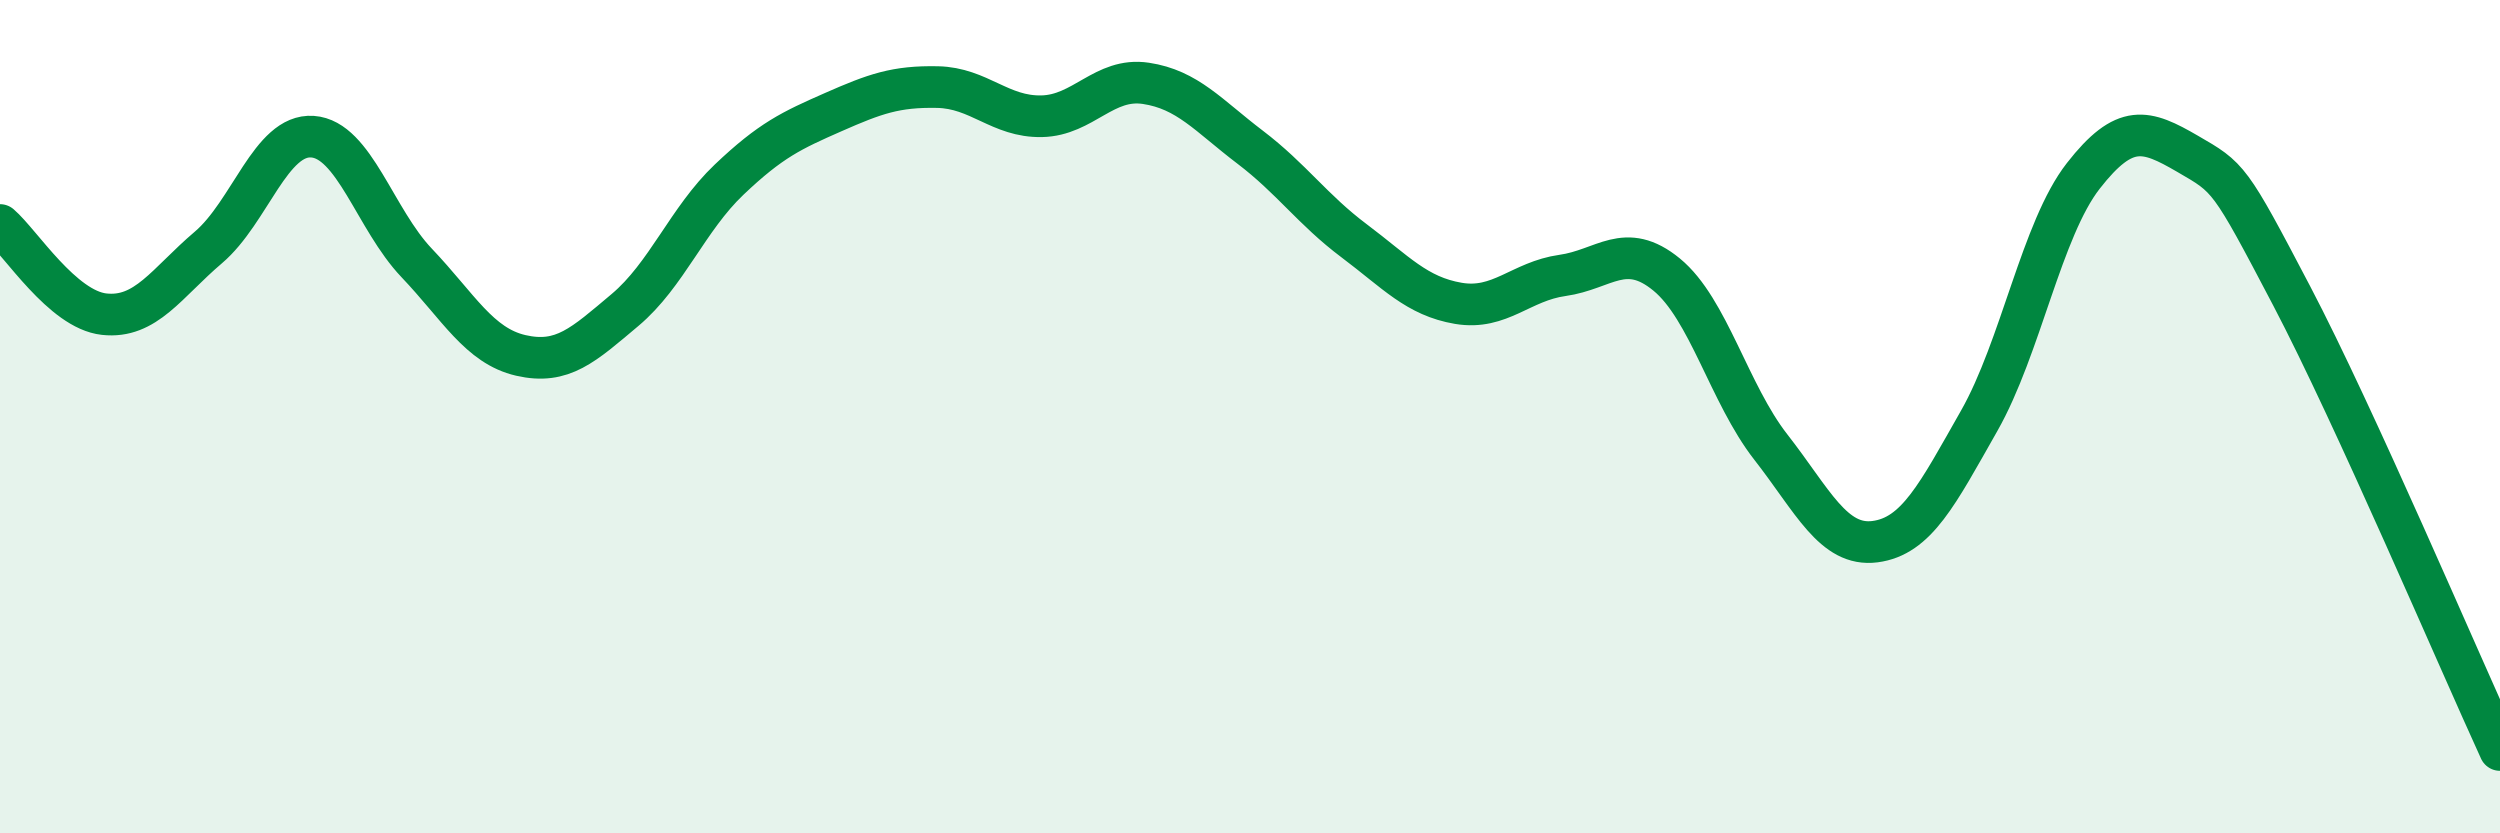 
    <svg width="60" height="20" viewBox="0 0 60 20" xmlns="http://www.w3.org/2000/svg">
      <path
        d="M 0,5.4 C 0.5,5.83 1.5,7.43 2.5,7.54 C 3.5,7.65 4,6.79 5,5.94 C 6,5.09 6.5,3.21 7.5,3.28 C 8.5,3.35 9,5.26 10,6.31 C 11,7.36 11.5,8.3 12.5,8.53 C 13.5,8.76 14,8.28 15,7.44 C 16,6.6 16.5,5.26 17.5,4.31 C 18.5,3.36 19,3.13 20,2.69 C 21,2.25 21.5,2.07 22.5,2.09 C 23.5,2.11 24,2.81 25,2.79 C 26,2.77 26.5,1.85 27.5,2 C 28.5,2.15 29,2.77 30,3.53 C 31,4.29 31.5,5.03 32.5,5.78 C 33.5,6.53 34,7.11 35,7.28 C 36,7.45 36.5,6.75 37.5,6.61 C 38.5,6.47 39,5.77 40,6.59 C 41,7.41 41.5,9.45 42.5,10.73 C 43.5,12.01 44,13.13 45,13 C 46,12.87 46.5,11.86 47.5,10.1 C 48.5,8.34 49,5.5 50,4.22 C 51,2.94 51.5,3.11 52.5,3.69 C 53.5,4.27 53.5,4.24 55,7.1 C 56.5,9.96 59,15.82 60,18L60 20L0 20Z"
        fill="#008740"
        opacity="0.1"
        stroke-linecap="round"
        stroke-linejoin="round"
      />
      <path
        d="M 0,5.4 C 0.5,5.83 1.5,7.43 2.5,7.54 C 3.5,7.65 4,6.79 5,5.94 C 6,5.09 6.5,3.21 7.5,3.28 C 8.5,3.35 9,5.26 10,6.31 C 11,7.36 11.5,8.3 12.5,8.53 C 13.5,8.76 14,8.28 15,7.44 C 16,6.6 16.5,5.26 17.5,4.31 C 18.5,3.36 19,3.13 20,2.69 C 21,2.25 21.5,2.07 22.5,2.09 C 23.5,2.11 24,2.81 25,2.79 C 26,2.77 26.5,1.85 27.5,2 C 28.5,2.15 29,2.77 30,3.53 C 31,4.29 31.5,5.03 32.5,5.78 C 33.5,6.53 34,7.11 35,7.28 C 36,7.45 36.5,6.75 37.5,6.61 C 38.5,6.47 39,5.77 40,6.59 C 41,7.41 41.5,9.45 42.5,10.73 C 43.5,12.01 44,13.13 45,13 C 46,12.87 46.5,11.86 47.5,10.1 C 48.5,8.34 49,5.5 50,4.22 C 51,2.94 51.5,3.11 52.5,3.69 C 53.5,4.27 53.5,4.24 55,7.1 C 56.5,9.96 59,15.82 60,18"
        stroke="#008740"
        stroke-width="1"
        fill="none"
        stroke-linecap="round"
        stroke-linejoin="round"
      />
    </svg>
  